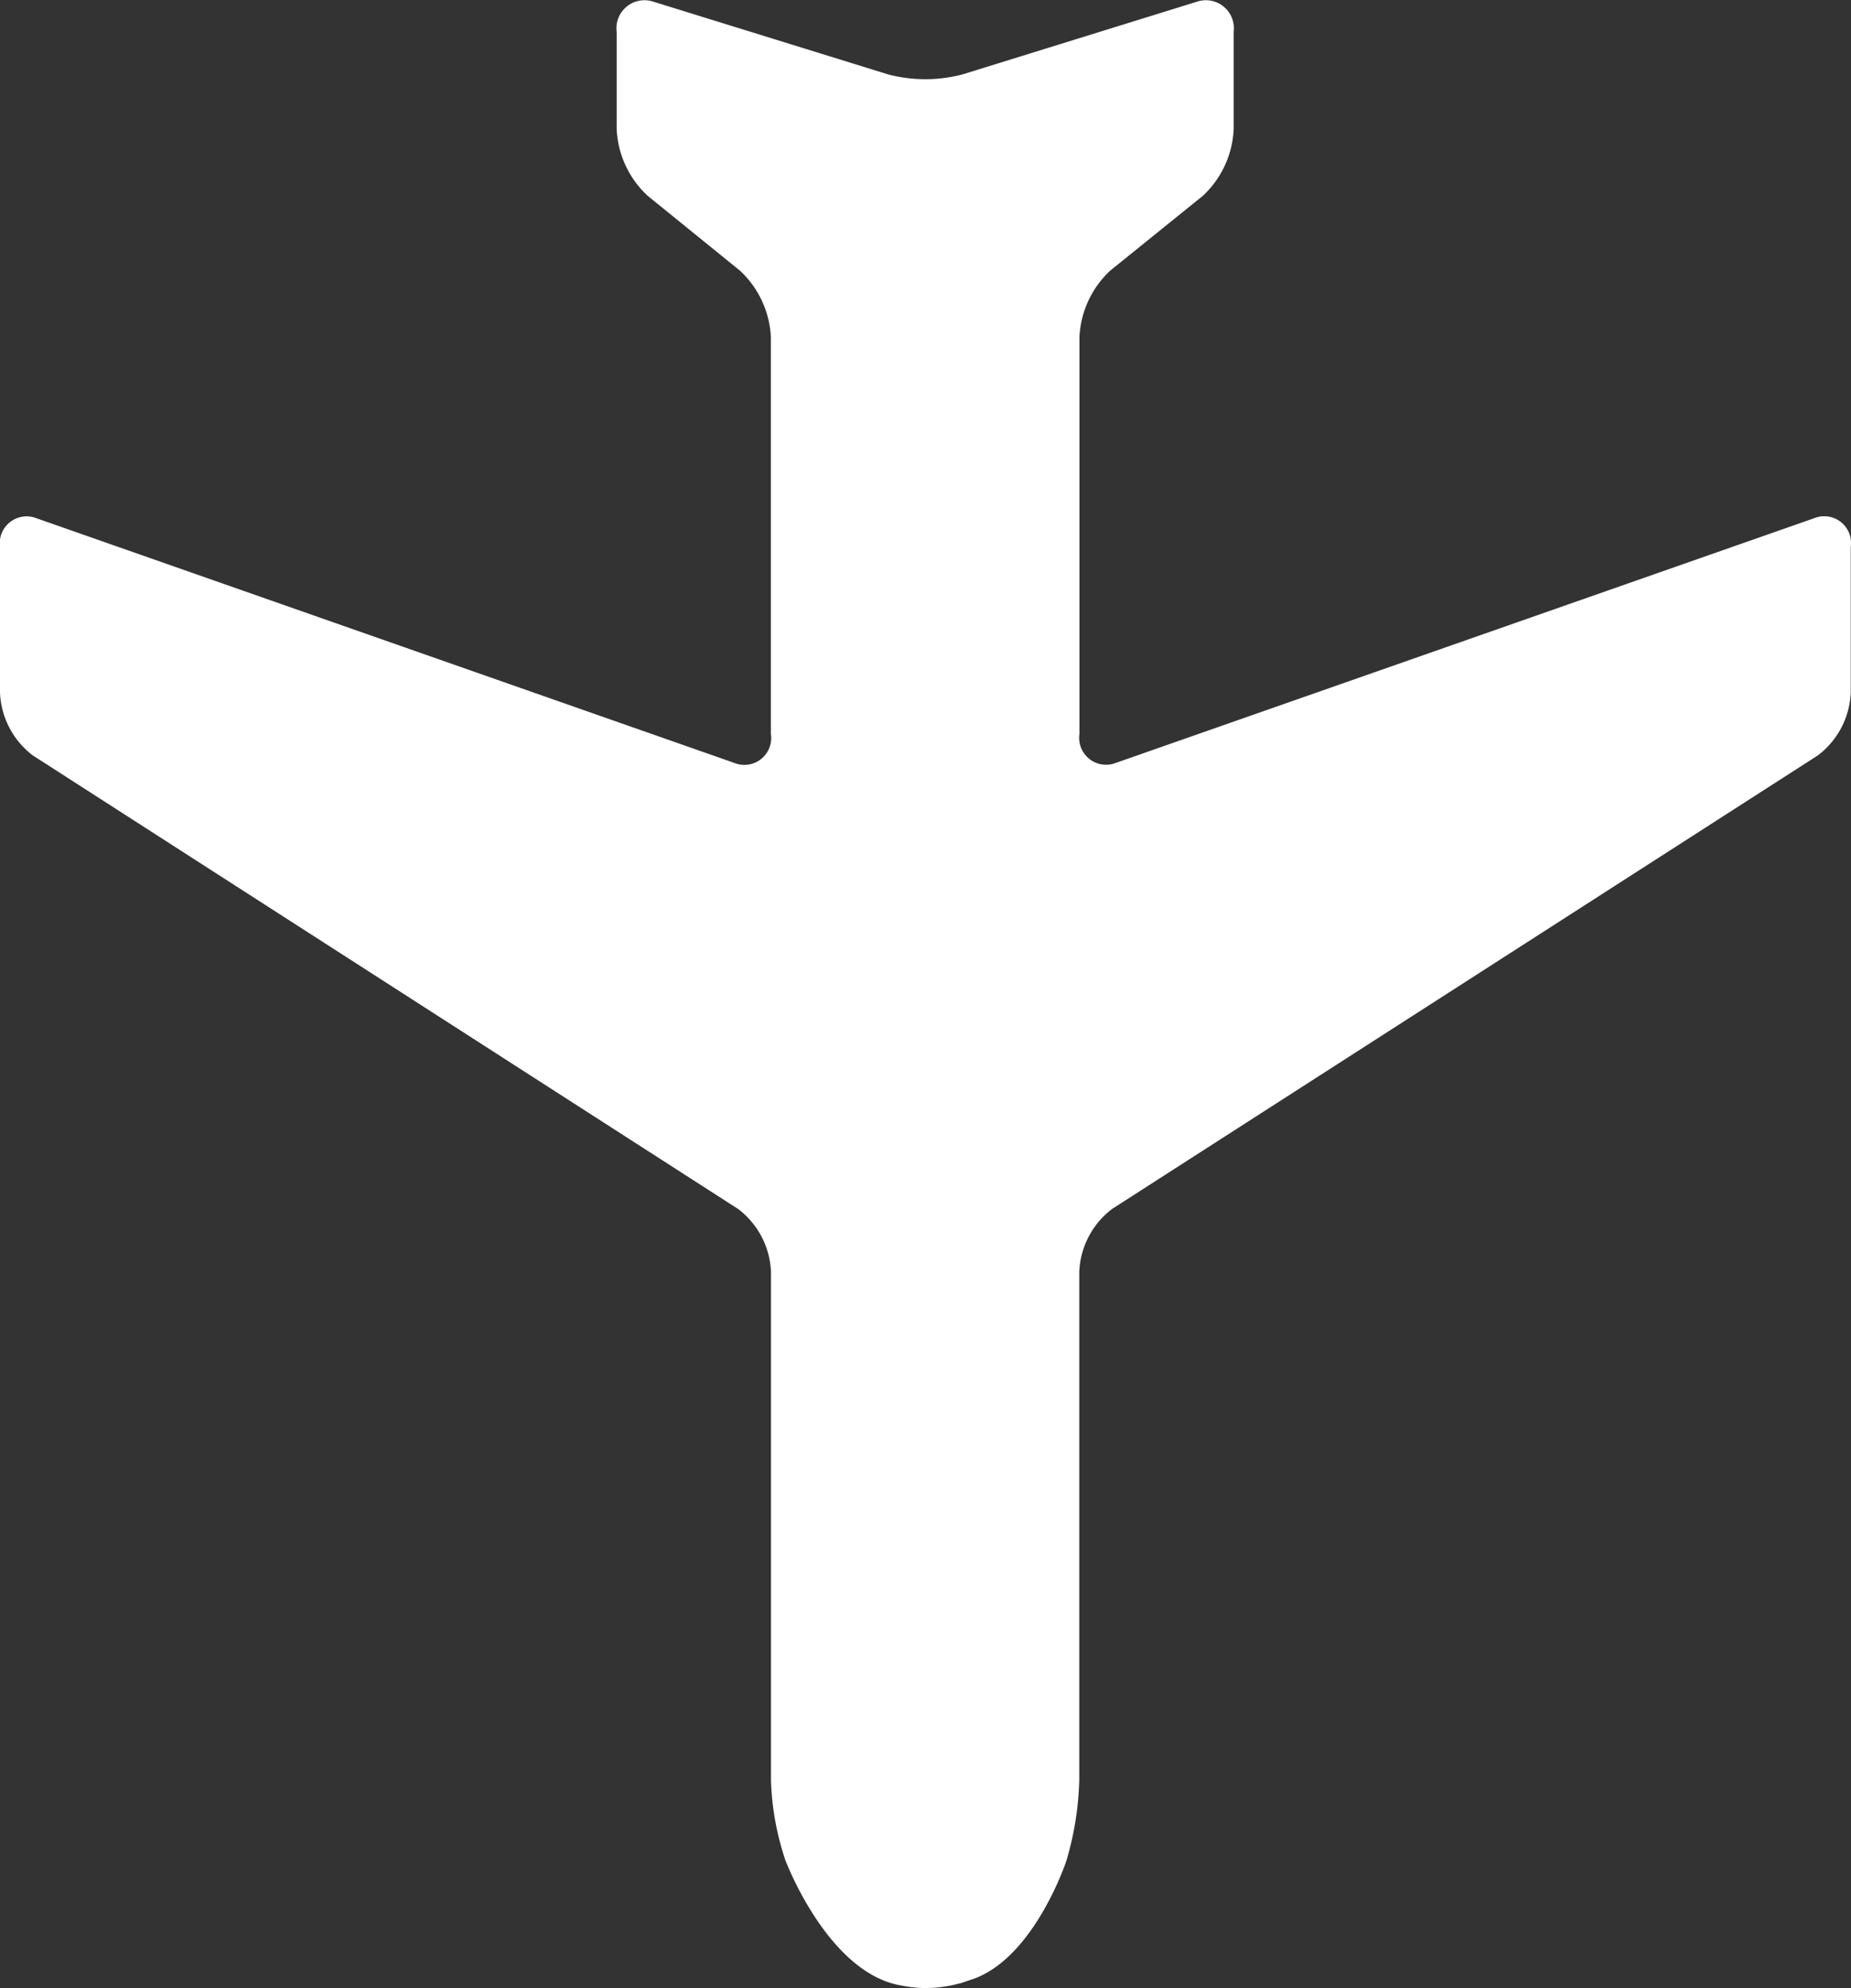 <svg xmlns="http://www.w3.org/2000/svg" width="22.503" height="24.16" viewBox="0 0 22.503 24.16">
  <rect x="0" y="0" width="22.503" height="24.16" fill="#333333" stroke="none"/>
  <path id="Icon_map-airport" data-name="Icon map-airport" d="M22.777,18.581a.327.327,0,0,0,.446-.35V16.464a1.01,1.01,0,0,0-.4-.765L14.25,10.188a1.009,1.009,0,0,1-.4-.764V3.249a3.34,3.34,0,0,0-.175-.975S13.16.9,12.265.751a1.555,1.555,0,0,0-.29-.031h0a1.609,1.609,0,0,0-.334.036l-.1.024-.154.052c-.744.268-1.128,1.434-1.128,1.434a3.783,3.783,0,0,0-.157.983V9.424a1.01,1.01,0,0,1-.4.765L1.123,15.7a1.01,1.01,0,0,0-.4.765v1.767a.326.326,0,0,0,.446.35l8.485-2.972a.327.327,0,0,1,.446.35v4.822a1.179,1.179,0,0,1-.375.81L8.6,22.5a1.179,1.179,0,0,0-.375.81v1.182a.341.341,0,0,0,.451.366l2.848-.883a1.789,1.789,0,0,1,.9,0l2.851.883a.341.341,0,0,0,.451-.366V23.312a1.179,1.179,0,0,0-.375-.81l-1.125-.912a1.181,1.181,0,0,1-.375-.81V15.959a.326.326,0,0,1,.446-.35Z" transform="translate(23.223 24.88) rotate(180)" fill="#fff"/>
</svg>
